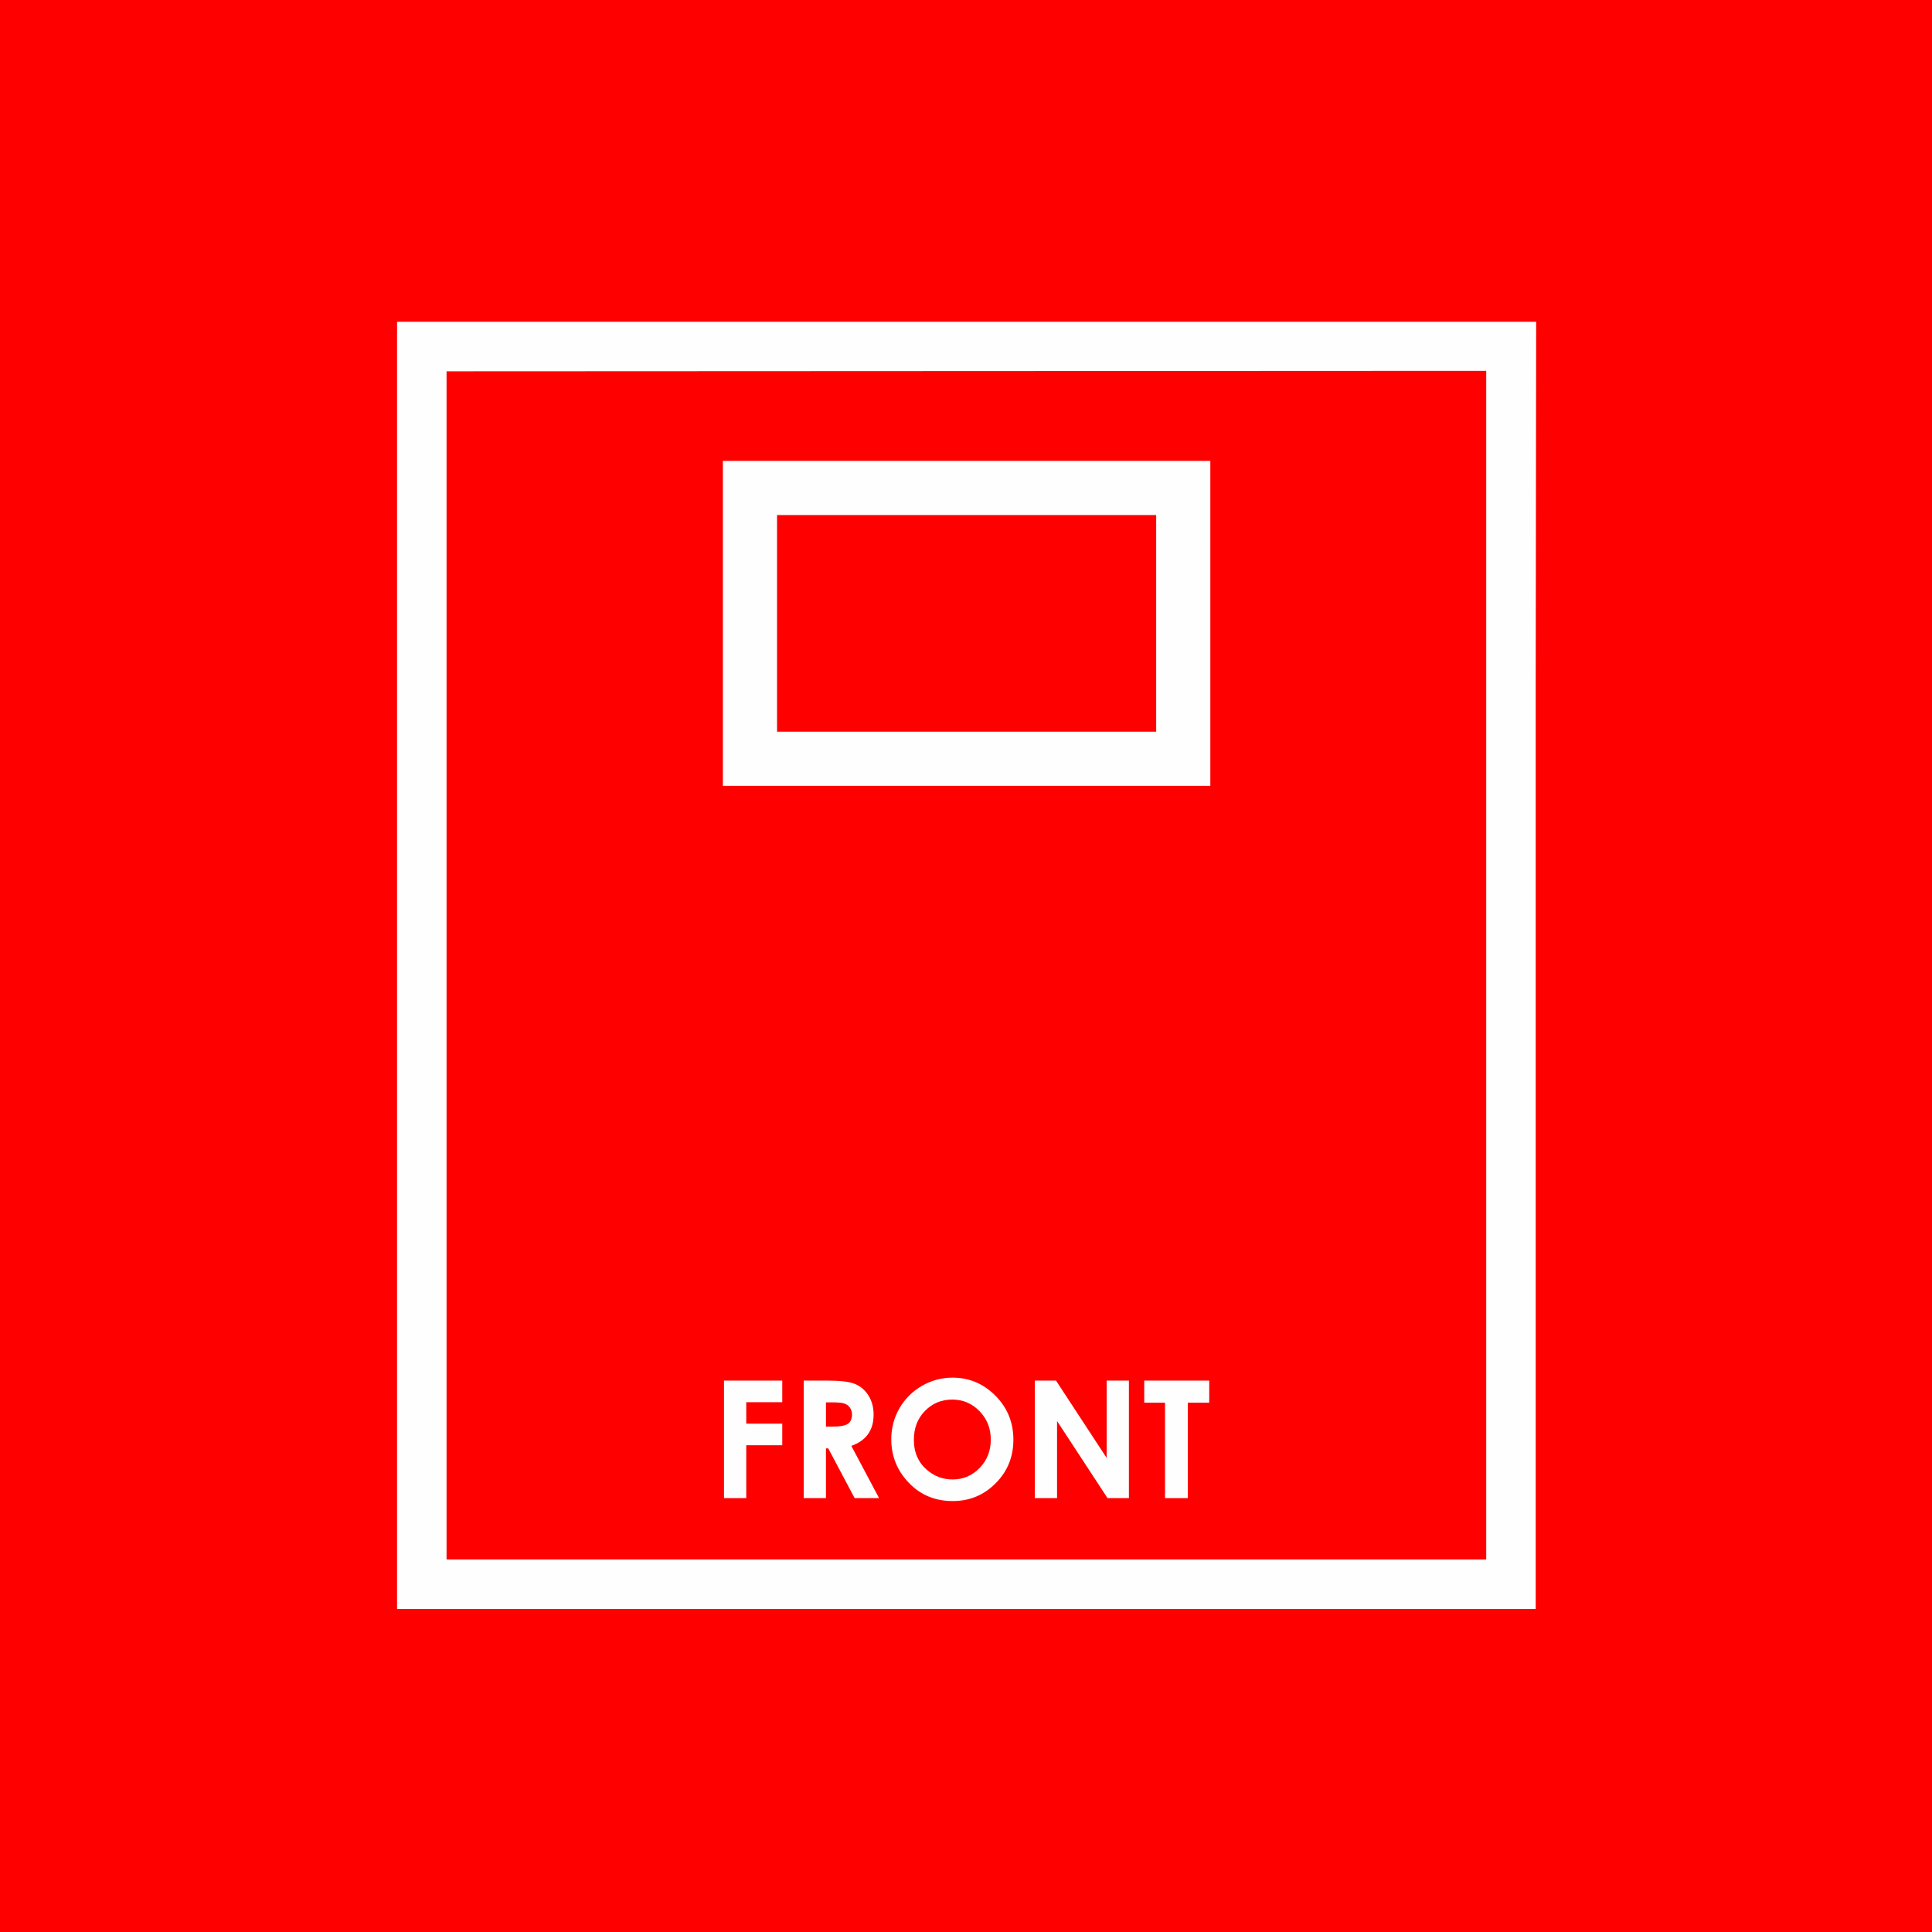 <?xml version="1.0" encoding="UTF-8" standalone="no"?>
<svg
   width="50mm"
   height="50mm"
   viewBox="0 0 50 50"
   version="1.1"
   id="svg1099"
   inkscape:version="1.1-dev (cc619caa, 2020-09-10)"
   xmlns:inkscape="http://www.inkscape.org/namespaces/inkscape"
   xmlns:sodipodi="http://sodipodi.sourceforge.net/DTD/sodipodi-0.dtd"
   xmlns="http://www.w3.org/2000/svg"
   xmlns:svg="http://www.w3.org/2000/svg">
  <rect x="0" y="0" width="50" height="50" fill="#333333" stroke="none"/>
  <defs
     id="defs1095" />
  <sodipodi:namedview
     id="base"
     pagecolor="#ffffff"
     bordercolor="#666666"
     borderopacity="1.0"
     inkscape:pageopacity="0.0"
     inkscape:pageshadow="2"
     inkscape:zoom="0.33"
     inkscape:cx="148.48485"
     inkscape:cy="165.15152"
     inkscape:document-units="mm"
     inkscape:current-layer="layer1"
     showgrid="false"
     inkscape:window-width="1252"
     inkscape:window-height="1001"
     inkscape:window-x="115"
     inkscape:window-y="72"
     inkscape:window-maximized="0" />
  <g
     inkscape:label="Layer 1"
     inkscape:groupmode="layer"
     id="layer1"
     transform="translate(-244.782,-48.006)">
    <g
       id="g1572"
       inkscape:label="Ecommerce Icons for website PRINT PAGE"
       transform="matrix(0.353,0,0,-0.353,244.782,98.006)">
      <path
         d="M 0,141.732 H 141.732 V 0 H 0 Z"
         style="fill:#ff0000;fill-opacity:1;fill-rule:evenodd;stroke:none"
         id="path1574" />
      <path
         d="m 32.739,27.312 h 76.222 v 87.145 l -76.222,-0.035 z m 79.85,-3.63 H 29.11 v 94.368 h 83.513 L 112.589,91.58 Z"
         style="fill:#fefefe;fill-opacity:1;fill-rule:evenodd;stroke:none"
         id="path1576" />
      <path
         d="M 56.968,88 H 84.764 V 103.883 H 56.968 Z M 88.735,84.03 H 52.997 v 23.824 h 35.737 z"
         style="fill:#fefefe;fill-opacity:1;fill-rule:evenodd;stroke:none"
         id="path1578" />
      <path
         d="m 53.079,40.426 h 4.272 v -1.584 h -2.64 v -1.572 h 2.64 v -1.584 h -2.64 v -3.876 h -1.632 z"
         style="fill:#fefefe;fill-opacity:1;fill-rule:nonzero;stroke:none"
         id="path1580" />
      <path
         d="m 58.923,40.426 h 1.742 c 0.952,0 1.632,-0.084 2.036,-0.254 0.406,-0.17 0.73,-0.454 0.976,-0.848 0.246,-0.394 0.37,-0.86 0.37,-1.4 0,-0.566 -0.136,-1.04 -0.406,-1.42 -0.272,-0.382 -0.68,-0.67 -1.226,-0.864 l 2.034,-3.83 h -1.792 l -1.936,3.648 h -0.166 v -3.648 h -1.632 z m 1.632,-3.372 h 0.52 c 0.528,0 0.89,0.068 1.09,0.206 0.198,0.138 0.298,0.366 0.298,0.686 0,0.188 -0.05,0.352 -0.148,0.492 -0.098,0.14 -0.23,0.24 -0.396,0.3 -0.164,0.062 -0.468,0.092 -0.91,0.092 h -0.454 z"
         style="fill:#fefefe;fill-opacity:1;fill-rule:nonzero;stroke:none"
         id="path1582" />
      <path
         d="m 69.837,40.642 c 1.218,0 2.266,-0.442 3.142,-1.324 0.878,-0.882 1.316,-1.958 1.316,-3.226 0,-1.258 -0.432,-2.322 -1.298,-3.192 -0.864,-0.87 -1.914,-1.306 -3.148,-1.306 -1.294,0 -2.368,0.448 -3.222,1.342 -0.856,0.894 -1.284,1.956 -1.284,3.186 0,0.822 0.2,1.58 0.598,2.272 0.398,0.69 0.946,1.238 1.642,1.642 0.698,0.404 1.45,0.606 2.254,0.606 z m -0.024,-1.608 c -0.794,0 -1.462,-0.278 -2.002,-0.832 -0.542,-0.554 -0.812,-1.258 -0.812,-2.114 0,-0.952 0.34,-1.706 1.022,-2.26 0.53,-0.434 1.136,-0.65 1.822,-0.65 0.774,0 1.434,0.282 1.978,0.844 0.546,0.562 0.818,1.254 0.818,2.078 0,0.82 -0.274,1.514 -0.824,2.082 -0.548,0.568 -1.216,0.852 -2.002,0.852"
         style="fill:#fefefe;fill-opacity:1;fill-rule:nonzero;stroke:none"
         id="path1584" />
      <path
         d="m 75.865,40.426 h 1.556 l 3.712,-5.67 v 5.67 h 1.632 v -8.616 h -1.568 l -3.7,5.652 v -5.652 h -1.632 z"
         style="fill:#fefefe;fill-opacity:1;fill-rule:nonzero;stroke:none"
         id="path1586" />
      <path
         d="m 83.889,40.426 h 4.764 v -1.62 H 87.081 V 31.81 H 85.413 v 6.996 h -1.524 z"
         style="fill:#fefefe;fill-opacity:1;fill-rule:nonzero;stroke:none"
         id="path1588" />
    </g>
  </g>
</svg>
